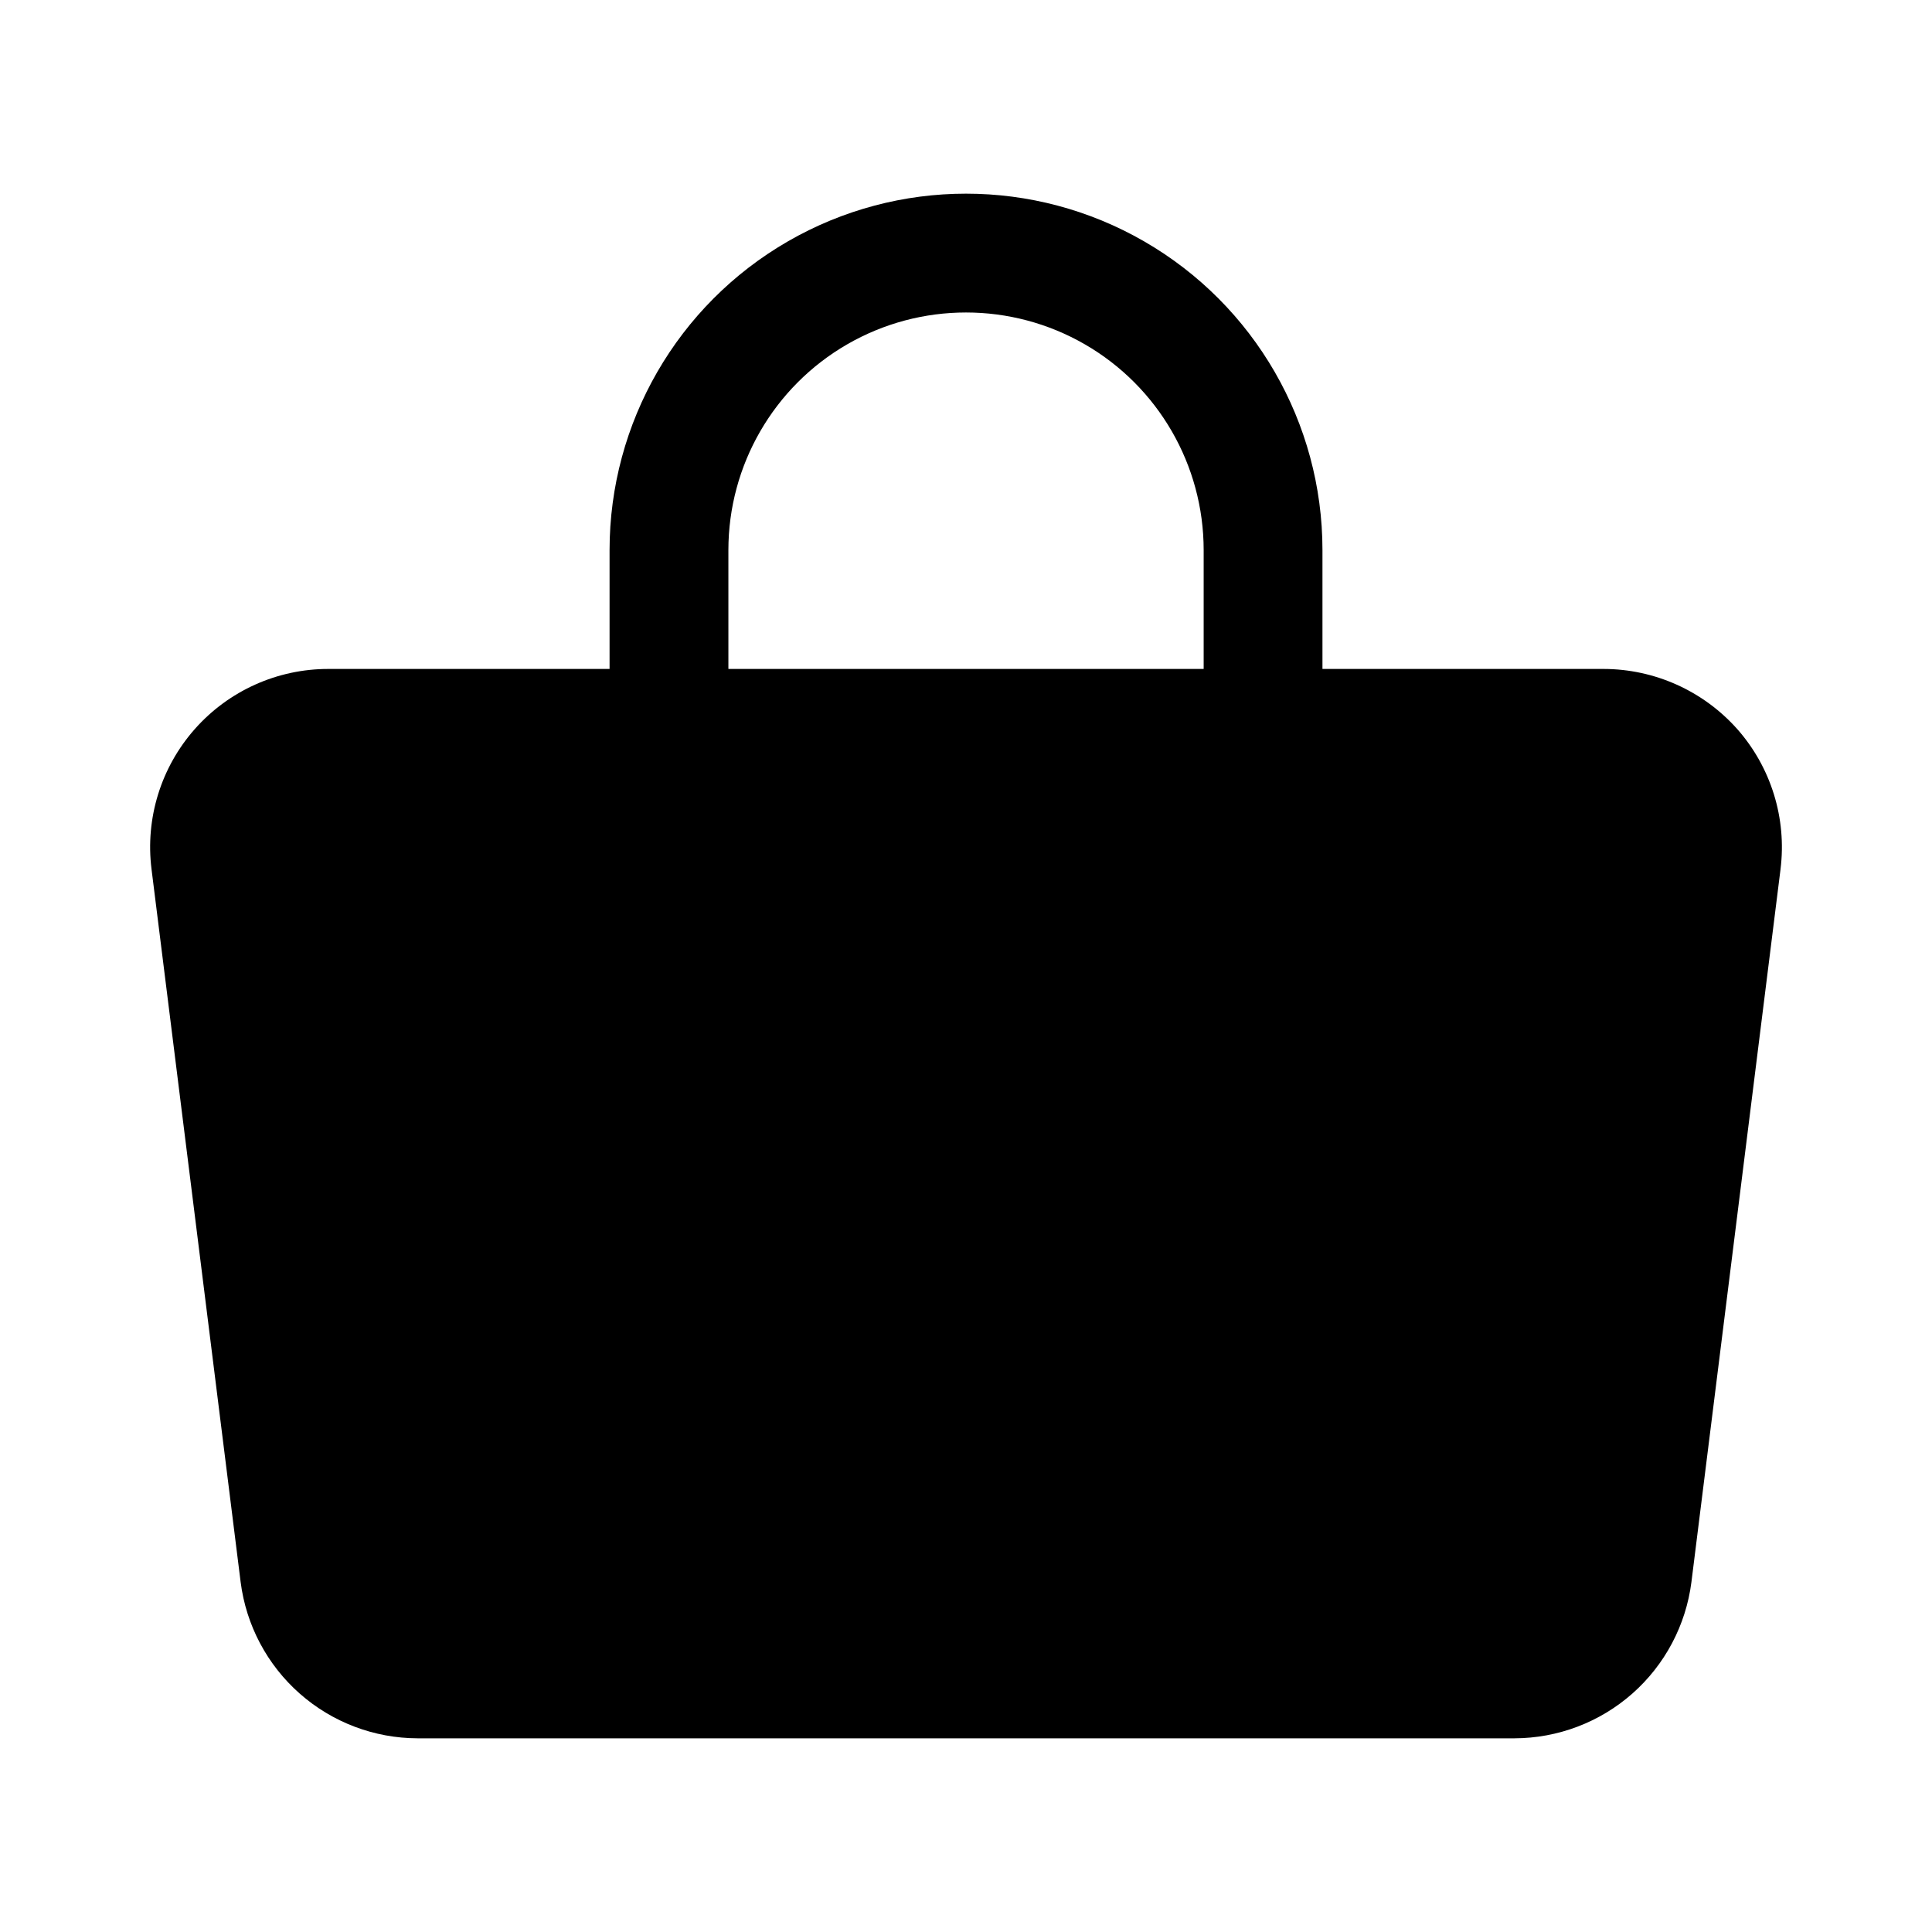 <?xml version="1.0" encoding="UTF-8"?>
<!-- Uploaded to: SVG Repo, www.svgrepo.com, Generator: SVG Repo Mixer Tools -->
<svg fill="#000000" width="800px" height="800px" version="1.1" viewBox="144 144 512 512" xmlns="http://www.w3.org/2000/svg">
 <path d="m604.36 337.18c-9.004-10.105-21.891-15.891-35.422-15.902h-74.473v-31.488c0-33.746-18.004-64.934-47.23-81.809-29.227-16.875-65.238-16.875-94.465 0s-47.23 48.062-47.23 81.809v31.488h-74.469c-13.555-0.027-26.469 5.773-35.449 15.93-8.98 10.152-13.156 23.68-11.469 37.129l23.617 188.93c1.453 11.422 7.016 21.926 15.652 29.547 8.633 7.621 19.746 11.836 31.262 11.859h290.64c11.516-0.023 22.629-4.238 31.266-11.859 8.633-7.621 14.195-18.125 15.652-29.547l23.617-188.93h-0.004c1.68-13.461-2.508-26.992-11.492-37.156zm-267.33-47.391c0-22.5 12.004-43.289 31.488-54.539s43.488-11.25 62.977 0c19.484 11.25 31.488 32.039 31.488 54.539v31.488h-125.95z"/>
</svg>